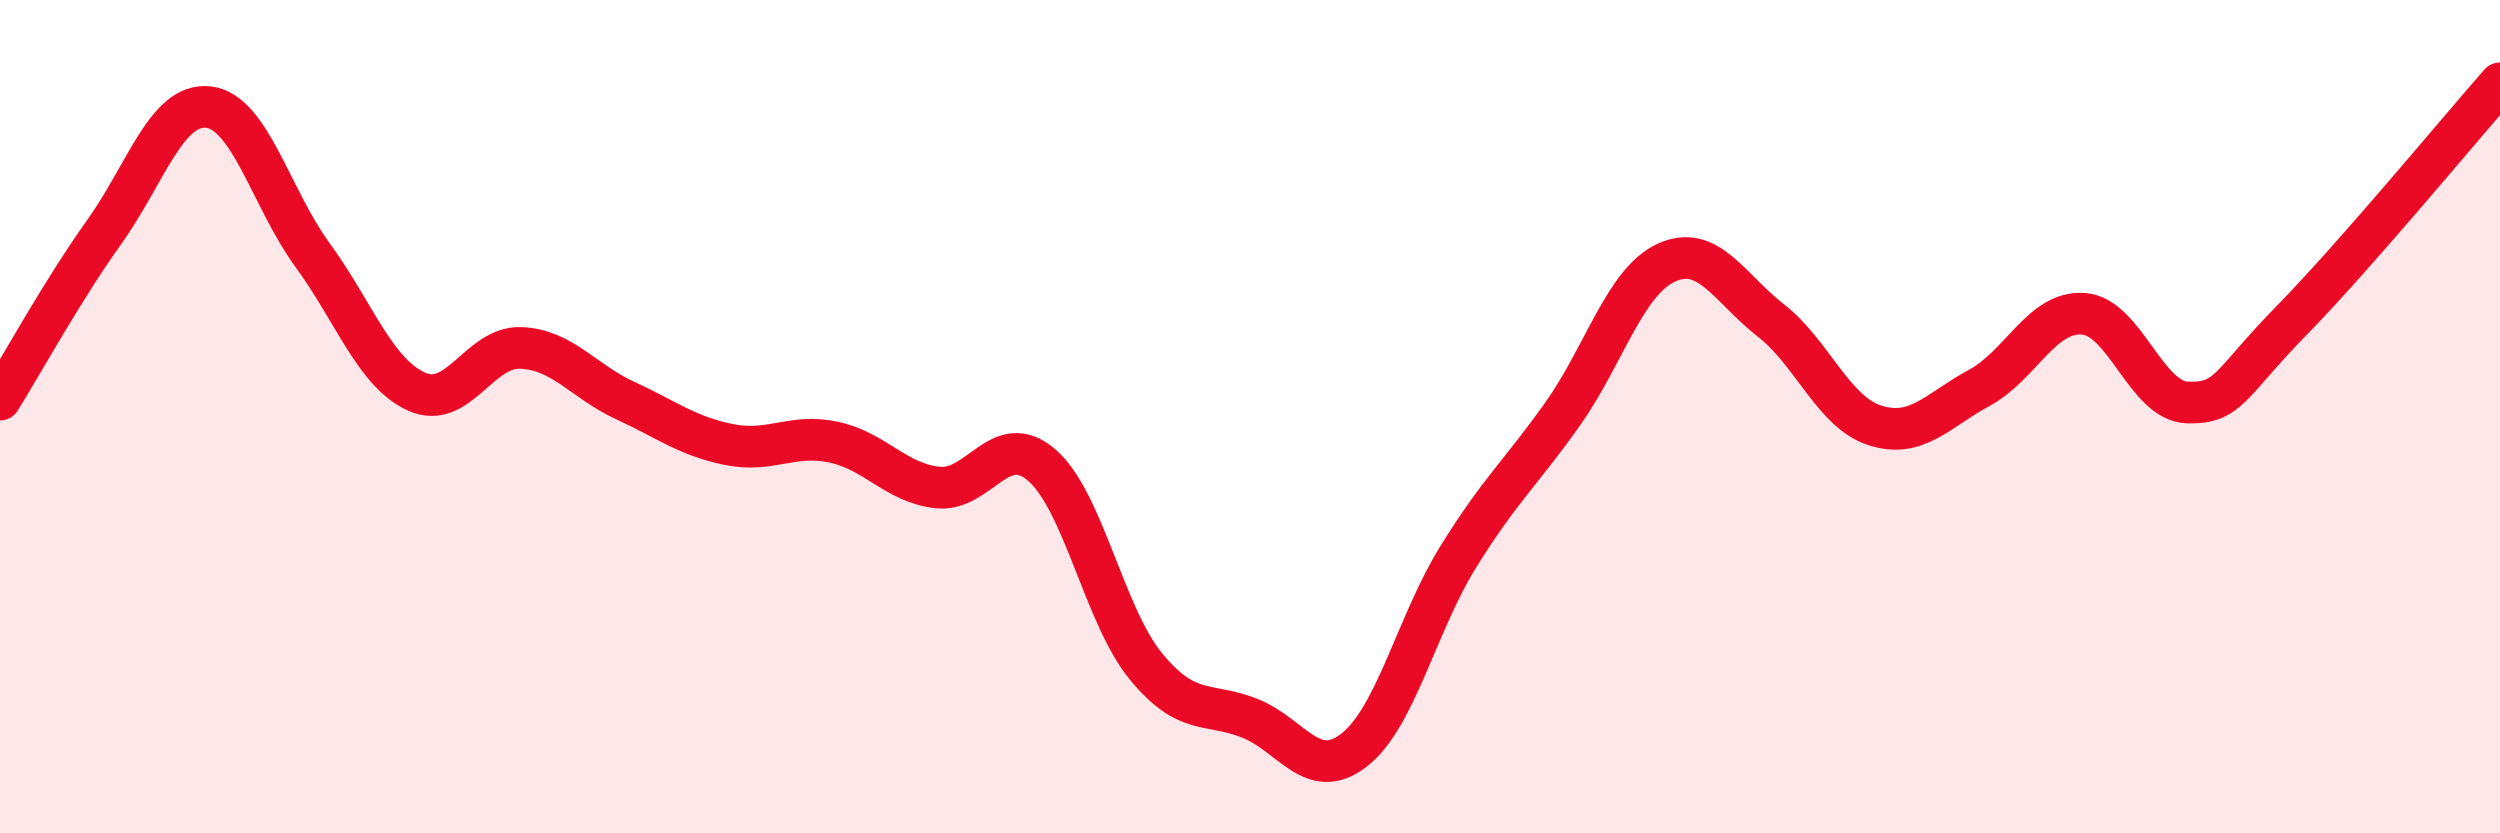 
    <svg width="60" height="20" viewBox="0 0 60 20" xmlns="http://www.w3.org/2000/svg">
      <path
        d="M 0,9.59 C 0.5,8.79 1.5,6.97 2.5,5.57 C 3.5,4.17 4,2.46 5,2.57 C 6,2.68 6.5,4.75 7.5,6.12 C 8.5,7.49 9,8.95 10,9.4 C 11,9.85 11.5,8.31 12.5,8.35 C 13.5,8.39 14,9.15 15,9.61 C 16,10.07 16.5,10.47 17.5,10.67 C 18.5,10.87 19,10.4 20,10.61 C 21,10.82 21.5,11.59 22.5,11.7 C 23.5,11.81 24,10.3 25,11.16 C 26,12.02 26.5,14.77 27.5,15.99 C 28.5,17.21 29,16.84 30,17.24 C 31,17.64 31.5,18.78 32.5,18 C 33.5,17.22 34,14.97 35,13.36 C 36,11.75 36.5,11.35 37.5,9.94 C 38.5,8.53 39,6.75 40,6.3 C 41,5.85 41.5,6.91 42.5,7.69 C 43.5,8.47 44,9.89 45,10.21 C 46,10.53 46.5,9.85 47.5,9.31 C 48.5,8.77 49,7.46 50,7.53 C 51,7.6 51.5,9.63 52.5,9.66 C 53.5,9.69 53.5,9.22 55,7.69 C 56.5,6.16 59,3.14 60,2L60 20L0 20Z"
        fill="#EB0A25"
        opacity="0.1"
        stroke-linecap="round"
        stroke-linejoin="round"
      />
      <path
        d="M 0,9.59 C 0.5,8.79 1.5,6.97 2.5,5.57 C 3.5,4.17 4,2.46 5,2.57 C 6,2.68 6.5,4.75 7.5,6.12 C 8.5,7.49 9,8.95 10,9.4 C 11,9.85 11.5,8.31 12.5,8.35 C 13.5,8.39 14,9.15 15,9.61 C 16,10.07 16.5,10.47 17.5,10.67 C 18.5,10.87 19,10.4 20,10.61 C 21,10.82 21.5,11.59 22.5,11.7 C 23.5,11.81 24,10.3 25,11.16 C 26,12.02 26.5,14.77 27.5,15.99 C 28.5,17.21 29,16.84 30,17.24 C 31,17.64 31.5,18.78 32.5,18 C 33.5,17.22 34,14.97 35,13.36 C 36,11.75 36.5,11.35 37.5,9.94 C 38.5,8.53 39,6.75 40,6.3 C 41,5.85 41.5,6.91 42.5,7.69 C 43.5,8.47 44,9.89 45,10.21 C 46,10.53 46.5,9.85 47.5,9.31 C 48.5,8.77 49,7.46 50,7.53 C 51,7.6 51.5,9.63 52.5,9.66 C 53.5,9.69 53.5,9.22 55,7.69 C 56.5,6.16 59,3.14 60,2"
        stroke="#EB0A25"
        stroke-width="1"
        fill="none"
        stroke-linecap="round"
        stroke-linejoin="round"
      />
    </svg>
  